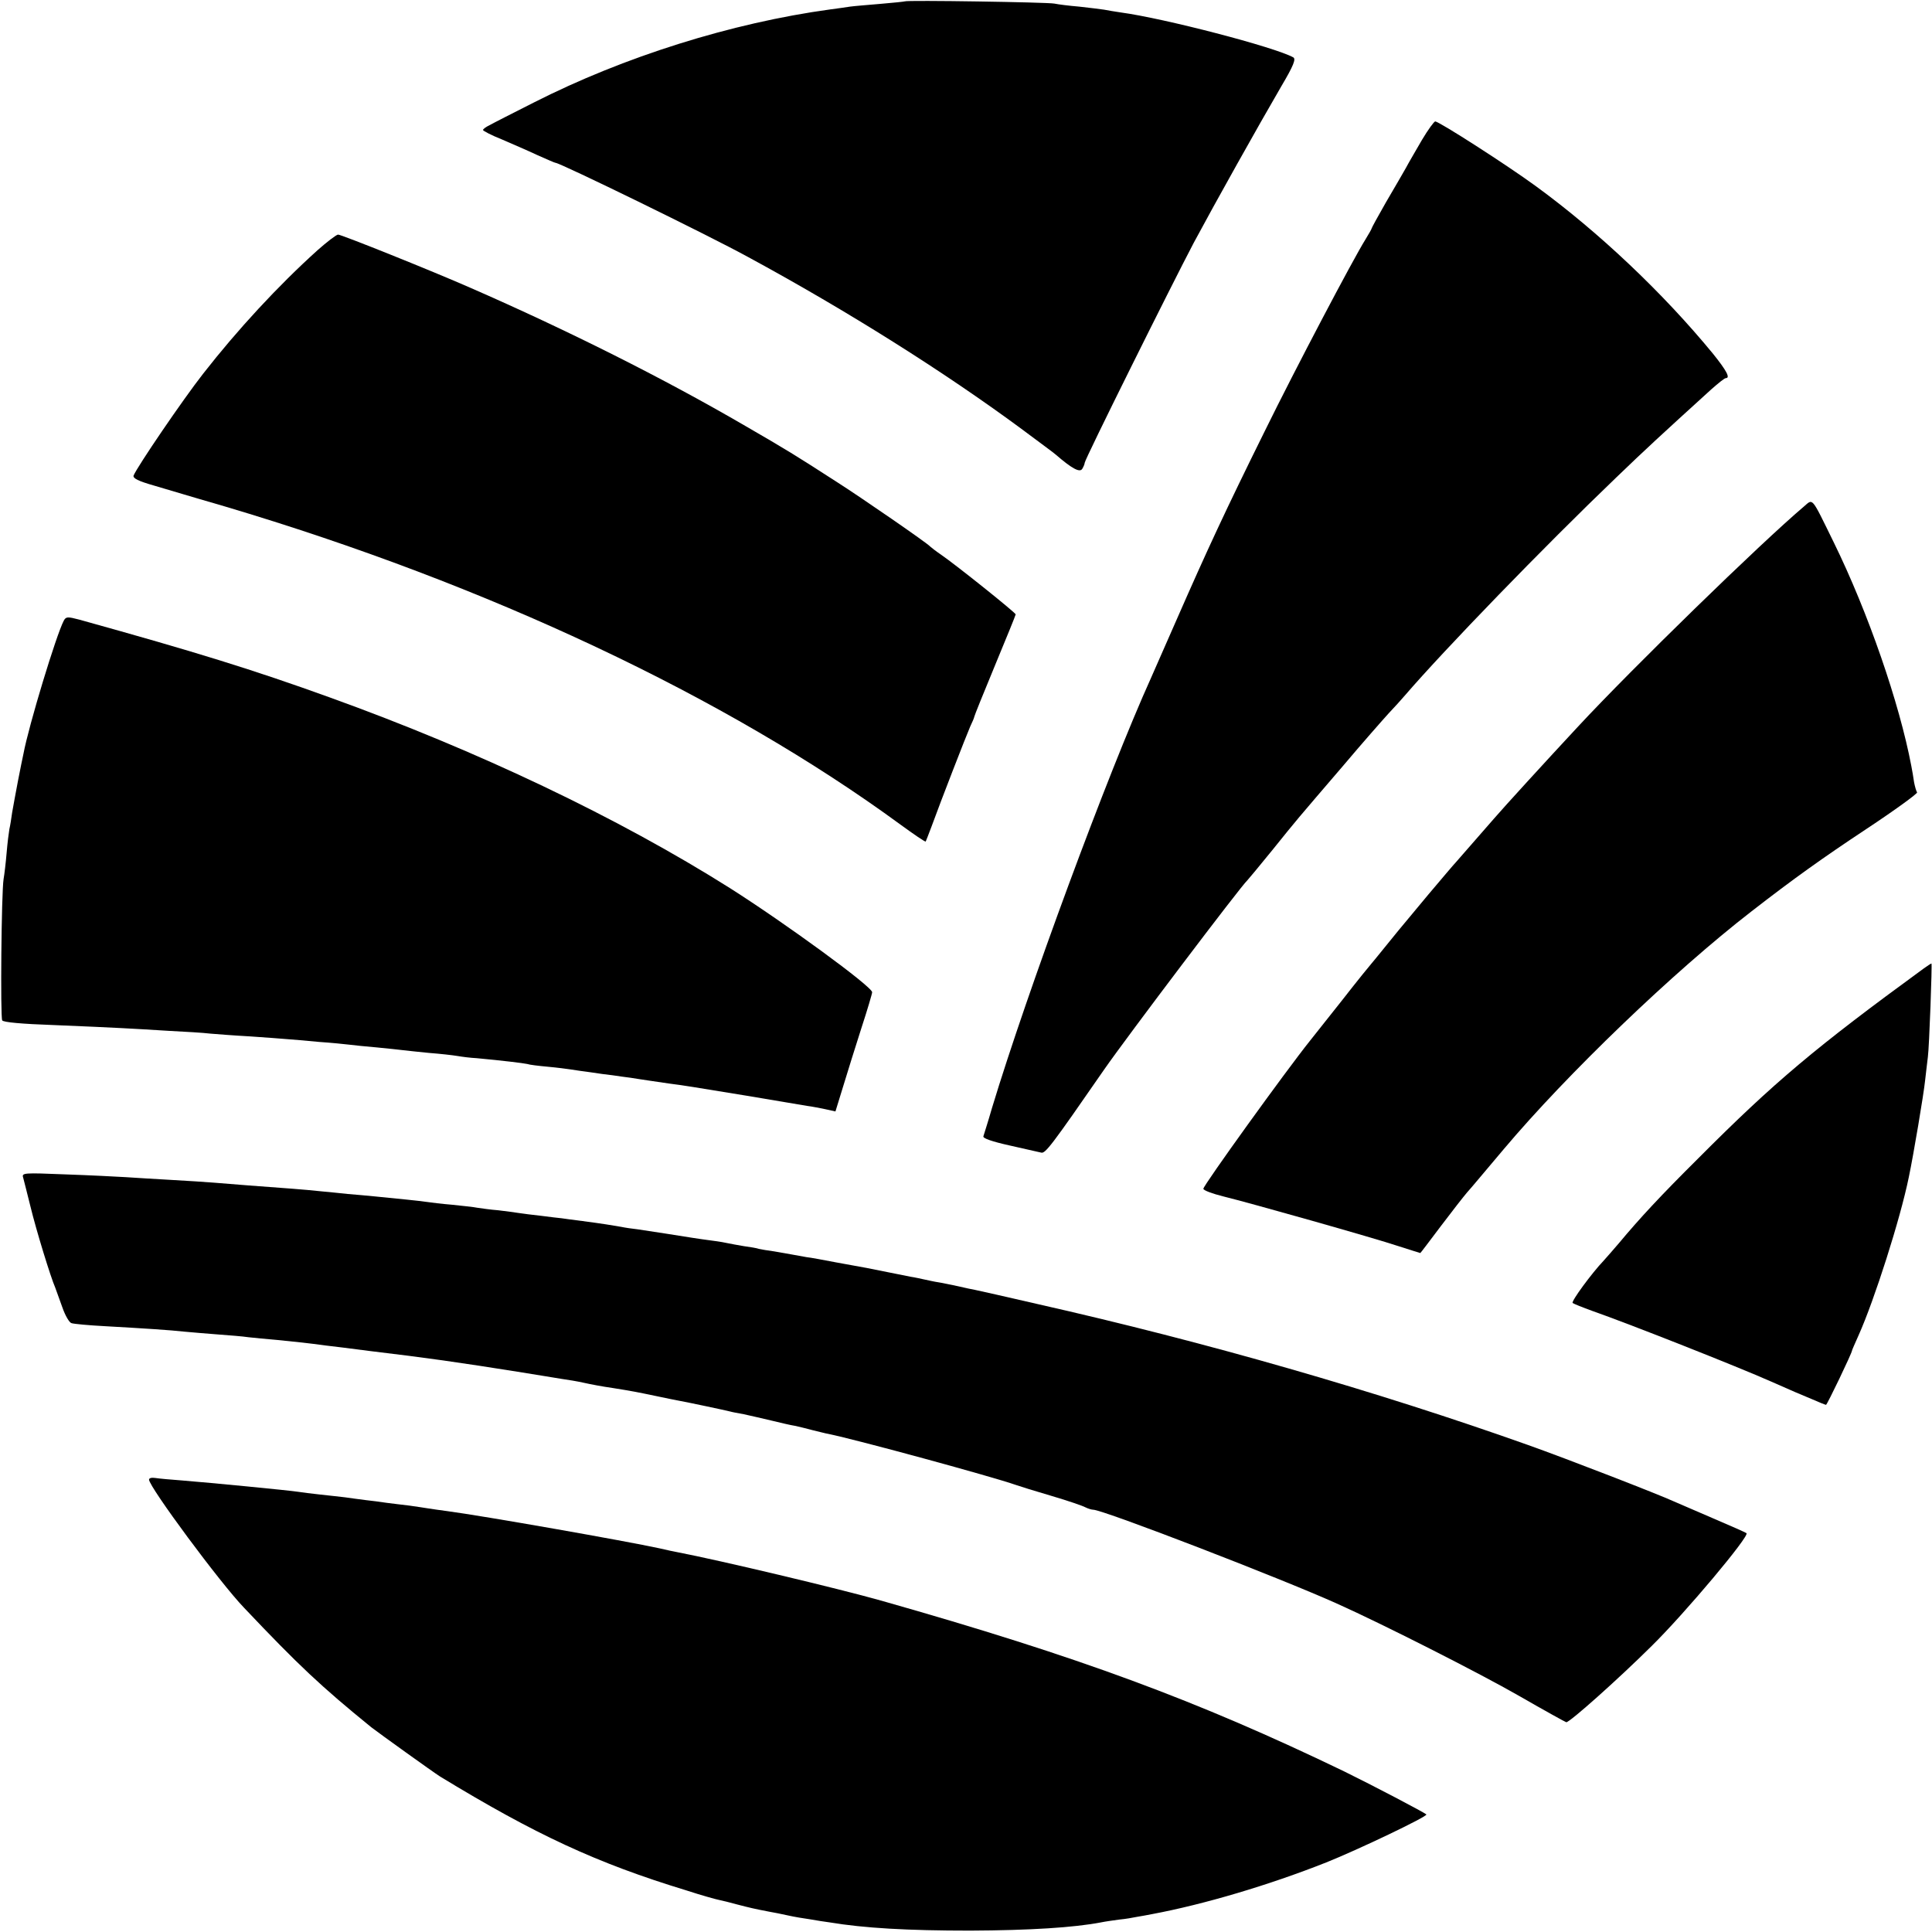 <?xml version="1.0" standalone="no"?>
<!DOCTYPE svg PUBLIC "-//W3C//DTD SVG 20010904//EN"
 "http://www.w3.org/TR/2001/REC-SVG-20010904/DTD/svg10.dtd">
<svg version="1.0" xmlns="http://www.w3.org/2000/svg"
 width="700pt" height="700pt" viewBox="0 0 700 700"
 preserveAspectRatio="xMidYMid meet">
<g transform="translate(0,700) scale(0.1,-0.1)"
fill="#000000" stroke="none">
<path d="M3278 6995 c-2 -1 -41 -5 -88 -9 -47 -4 -96 -8 -110 -10 -14 -2 -46
-7 -71 -10 -359 -49 -749 -172 -1074 -337 -77 -39 -150 -76 -162 -83 -13 -6
-23 -14 -23 -17 0 -3 30 -19 68 -34 37 -16 95 -41 129 -57 34 -15 63 -28 66
-28 16 0 553 -262 697 -341 358 -194 714 -418 995 -626 60 -45 115 -85 120
-90 59 -51 87 -66 96 -52 5 8 9 18 9 22 0 12 315 645 395 797 75 140 235 426
319 570 42 71 52 96 42 102 -66 37 -469 142 -626 163 -19 3 -46 7 -60 10 -13
2 -54 7 -90 11 -36 3 -76 8 -90 11 -26 5 -536 13 -542 8z"/>
<path d="M5152 6493 c-22 -38 -49 -84 -59 -103 -11 -19 -43 -75 -72 -124 -28
-49 -51 -91 -51 -93 0 -2 -10 -20 -23 -41 -45 -72 -253 -467 -365 -695 -141
-285 -208 -429 -321 -687 -40 -91 -81 -184 -91 -207 -156 -345 -448 -1135
-576 -1558 -14 -49 -29 -95 -31 -102 -3 -7 31 -19 94 -33 54 -12 105 -24 115
-26 15 -5 37 24 228 300 84 121 498 668 519 686 3 3 44 52 91 110 95 118 82
102 256 305 70 83 145 168 165 190 21 22 47 51 59 65 143 166 503 538 766 790
106 102 158 150 344 319 25 22 48 41 53 41 17 0 3 27 -47 89 -180 219 -413
440 -642 607 -104 76 -350 234 -364 234 -4 0 -26 -30 -48 -67z"/>
<path d="M1150 6093 c-143 -129 -289 -287 -414 -447 -73 -93 -239 -337 -252
-369 -3 -10 17 -20 73 -36 43 -13 92 -27 108 -32 17 -5 84 -25 150 -44 952
-283 1816 -690 2448 -1153 48 -35 89 -63 91 -61 1 2 11 27 21 54 33 91 126
330 140 362 8 17 15 33 15 36 0 3 34 87 75 186 41 99 75 182 75 185 0 6 -216
179 -270 216 -19 13 -37 27 -40 30 -7 10 -252 179 -340 235 -152 98 -178 114
-330 202 -297 173 -645 347 -995 500 -141 62 -468 193 -480 193 -6 0 -40 -26
-75 -57z"/>
<path d="M6535 5164 c-157 -133 -621 -585 -817 -796 -120 -129 -267 -290 -305
-334 -37 -42 -128 -147 -138 -158 -6 -6 -50 -58 -99 -116 -119 -143 -116 -139
-161 -195 -22 -27 -42 -52 -45 -55 -3 -3 -52 -63 -108 -135 -57 -71 -108 -137
-115 -145 -89 -111 -387 -525 -387 -537 0 -6 33 -18 73 -28 94 -23 541 -149
637 -181 41 -13 75 -24 76 -24 1 0 34 44 74 97 40 53 83 108 95 122 13 14 72
85 133 157 230 273 615 643 898 862 152 118 257 193 417 299 103 68 185 128
183 132 -3 4 -8 21 -11 37 -2 16 -7 43 -10 59 -43 227 -156 555 -281 810 -83
169 -74 159 -109 129z"/>
<path d="M231 4751 c-27 -51 -127 -380 -146 -482 -3 -13 -12 -58 -20 -99 -8
-41 -17 -92 -21 -114 -3 -21 -7 -48 -10 -60 -2 -11 -7 -50 -10 -86 -3 -36 -8
-78 -11 -95 -8 -50 -12 -500 -5 -512 4 -7 72 -13 187 -17 99 -4 209 -9 245
-11 36 -2 113 -6 172 -10 59 -3 127 -7 150 -10 24 -2 88 -7 143 -10 55 -4 116
-8 135 -10 19 -1 71 -6 115 -10 44 -3 94 -8 110 -10 17 -2 62 -7 100 -10 39
-4 81 -8 95 -10 14 -2 57 -6 95 -10 39 -3 84 -8 102 -11 17 -3 49 -7 70 -8 97
-9 169 -18 183 -21 8 -3 42 -7 75 -10 33 -3 71 -8 84 -10 13 -2 45 -7 70 -10
25 -4 62 -9 81 -11 19 -3 49 -7 65 -9 17 -3 46 -7 65 -10 19 -3 53 -8 75 -11
62 -8 77 -11 280 -44 105 -18 204 -34 220 -37 17 -2 46 -8 66 -12 l36 -8 28
91 c15 50 45 145 66 211 22 67 39 125 39 130 -1 21 -315 250 -515 377 -406
256 -912 497 -1450 691 -277 100 -483 164 -908 282 -42 11 -48 11 -56 -4z"/>
<path d="M6970 3491 c-392 -286 -542 -412 -815 -686 -140 -139 -214 -219 -290
-310 -22 -26 -47 -54 -55 -63 -42 -44 -118 -147 -112 -153 4 -3 36 -16 72 -29
134 -47 524 -201 648 -256 86 -38 93 -41 146 -63 27 -12 50 -21 52 -21 4 0 94
188 94 196 0 2 11 27 24 56 57 127 151 421 182 573 17 81 54 301 59 350 4 33
8 71 10 85 5 35 16 340 13 339 -2 0 -14 -8 -28 -18z"/>
<path d="M84 2733 c3 -10 14 -56 26 -103 21 -87 74 -259 90 -295 4 -11 16 -44
26 -72 10 -29 25 -55 33 -57 9 -3 63 -8 121 -11 142 -8 236 -14 290 -20 24 -2
78 -7 120 -10 41 -3 91 -7 110 -10 19 -2 67 -7 105 -10 70 -7 109 -11 175 -20
19 -2 91 -11 160 -20 133 -16 155 -19 265 -34 116 -17 145 -21 270 -41 66 -11
138 -22 160 -26 22 -3 58 -9 80 -14 22 -5 69 -14 105 -19 69 -11 85 -14 166
-31 28 -6 63 -13 79 -16 28 -5 160 -33 180 -38 6 -2 28 -6 50 -10 22 -5 67
-15 100 -23 33 -8 71 -17 85 -19 14 -3 43 -10 65 -16 22 -5 47 -12 55 -13 107
-22 598 -156 680 -185 14 -5 72 -23 130 -40 58 -17 113 -36 122 -41 10 -5 23
-9 29 -9 35 0 681 -249 885 -341 167 -75 514 -251 657 -333 92 -53 170 -96
172 -96 13 0 188 156 309 276 122 120 355 398 344 409 -2 2 -58 27 -124 55
-65 28 -128 55 -139 60 -54 25 -389 155 -530 205 -549 195 -1164 372 -1775
510 -113 26 -214 49 -225 51 -11 2 -40 8 -65 14 -25 5 -56 12 -70 14 -14 2
-36 7 -50 10 -14 3 -36 8 -50 10 -14 3 -50 10 -80 16 -30 6 -66 13 -80 16 -14
2 -63 12 -110 20 -47 9 -95 18 -107 19 -12 2 -34 6 -50 9 -15 3 -46 8 -68 12
-22 3 -47 7 -55 9 -8 3 -33 7 -55 10 -22 4 -47 8 -55 10 -8 2 -35 7 -60 10
-25 3 -56 8 -70 10 -14 2 -56 9 -95 15 -38 6 -86 13 -105 16 -19 2 -46 6 -60
9 -29 5 -64 11 -140 21 -30 4 -64 8 -75 10 -11 1 -45 5 -75 9 -30 3 -66 8 -80
10 -14 2 -47 7 -75 10 -27 2 -61 7 -75 9 -14 3 -55 7 -92 11 -37 3 -77 8 -90
10 -13 2 -48 6 -78 9 -30 3 -80 8 -110 11 -30 3 -75 7 -100 9 -25 3 -70 7
-100 10 -56 6 -124 11 -260 21 -41 3 -97 8 -125 10 -27 2 -97 7 -155 10 -58 3
-132 8 -165 10 -33 2 -131 7 -218 10 -151 6 -159 6 -153 -12z"/>
<path d="M540 1639 c0 -26 258 -375 345 -465 198 -209 278 -284 460 -432 27
-21 226 -164 250 -179 345 -210 566 -313 891 -412 55 -18 109 -33 120 -35 10
-2 39 -9 64 -16 46 -12 63 -16 115 -26 17 -3 48 -9 70 -14 22 -5 58 -11 80
-14 22 -4 54 -9 70 -11 126 -21 283 -30 510 -30 217 1 376 11 475 30 14 3 43
7 65 10 22 2 51 7 65 10 14 2 39 7 55 10 187 35 423 105 630 187 113 45 369
167 363 174 -9 8 -196 106 -298 156 -533 257 -960 415 -1675 618 -163 46 -589
147 -740 176 -11 2 -40 8 -65 14 -124 27 -641 118 -770 135 -25 3 -56 8 -70
10 -14 2 -44 7 -67 10 -24 3 -60 7 -82 10 -21 3 -56 8 -77 10 -22 3 -55 7 -74
10 -19 2 -60 7 -90 10 -30 3 -66 8 -80 10 -31 5 -319 33 -420 41 -41 3 -85 7
-97 9 -13 2 -23 0 -23 -6z"/>
</g>
</svg>
